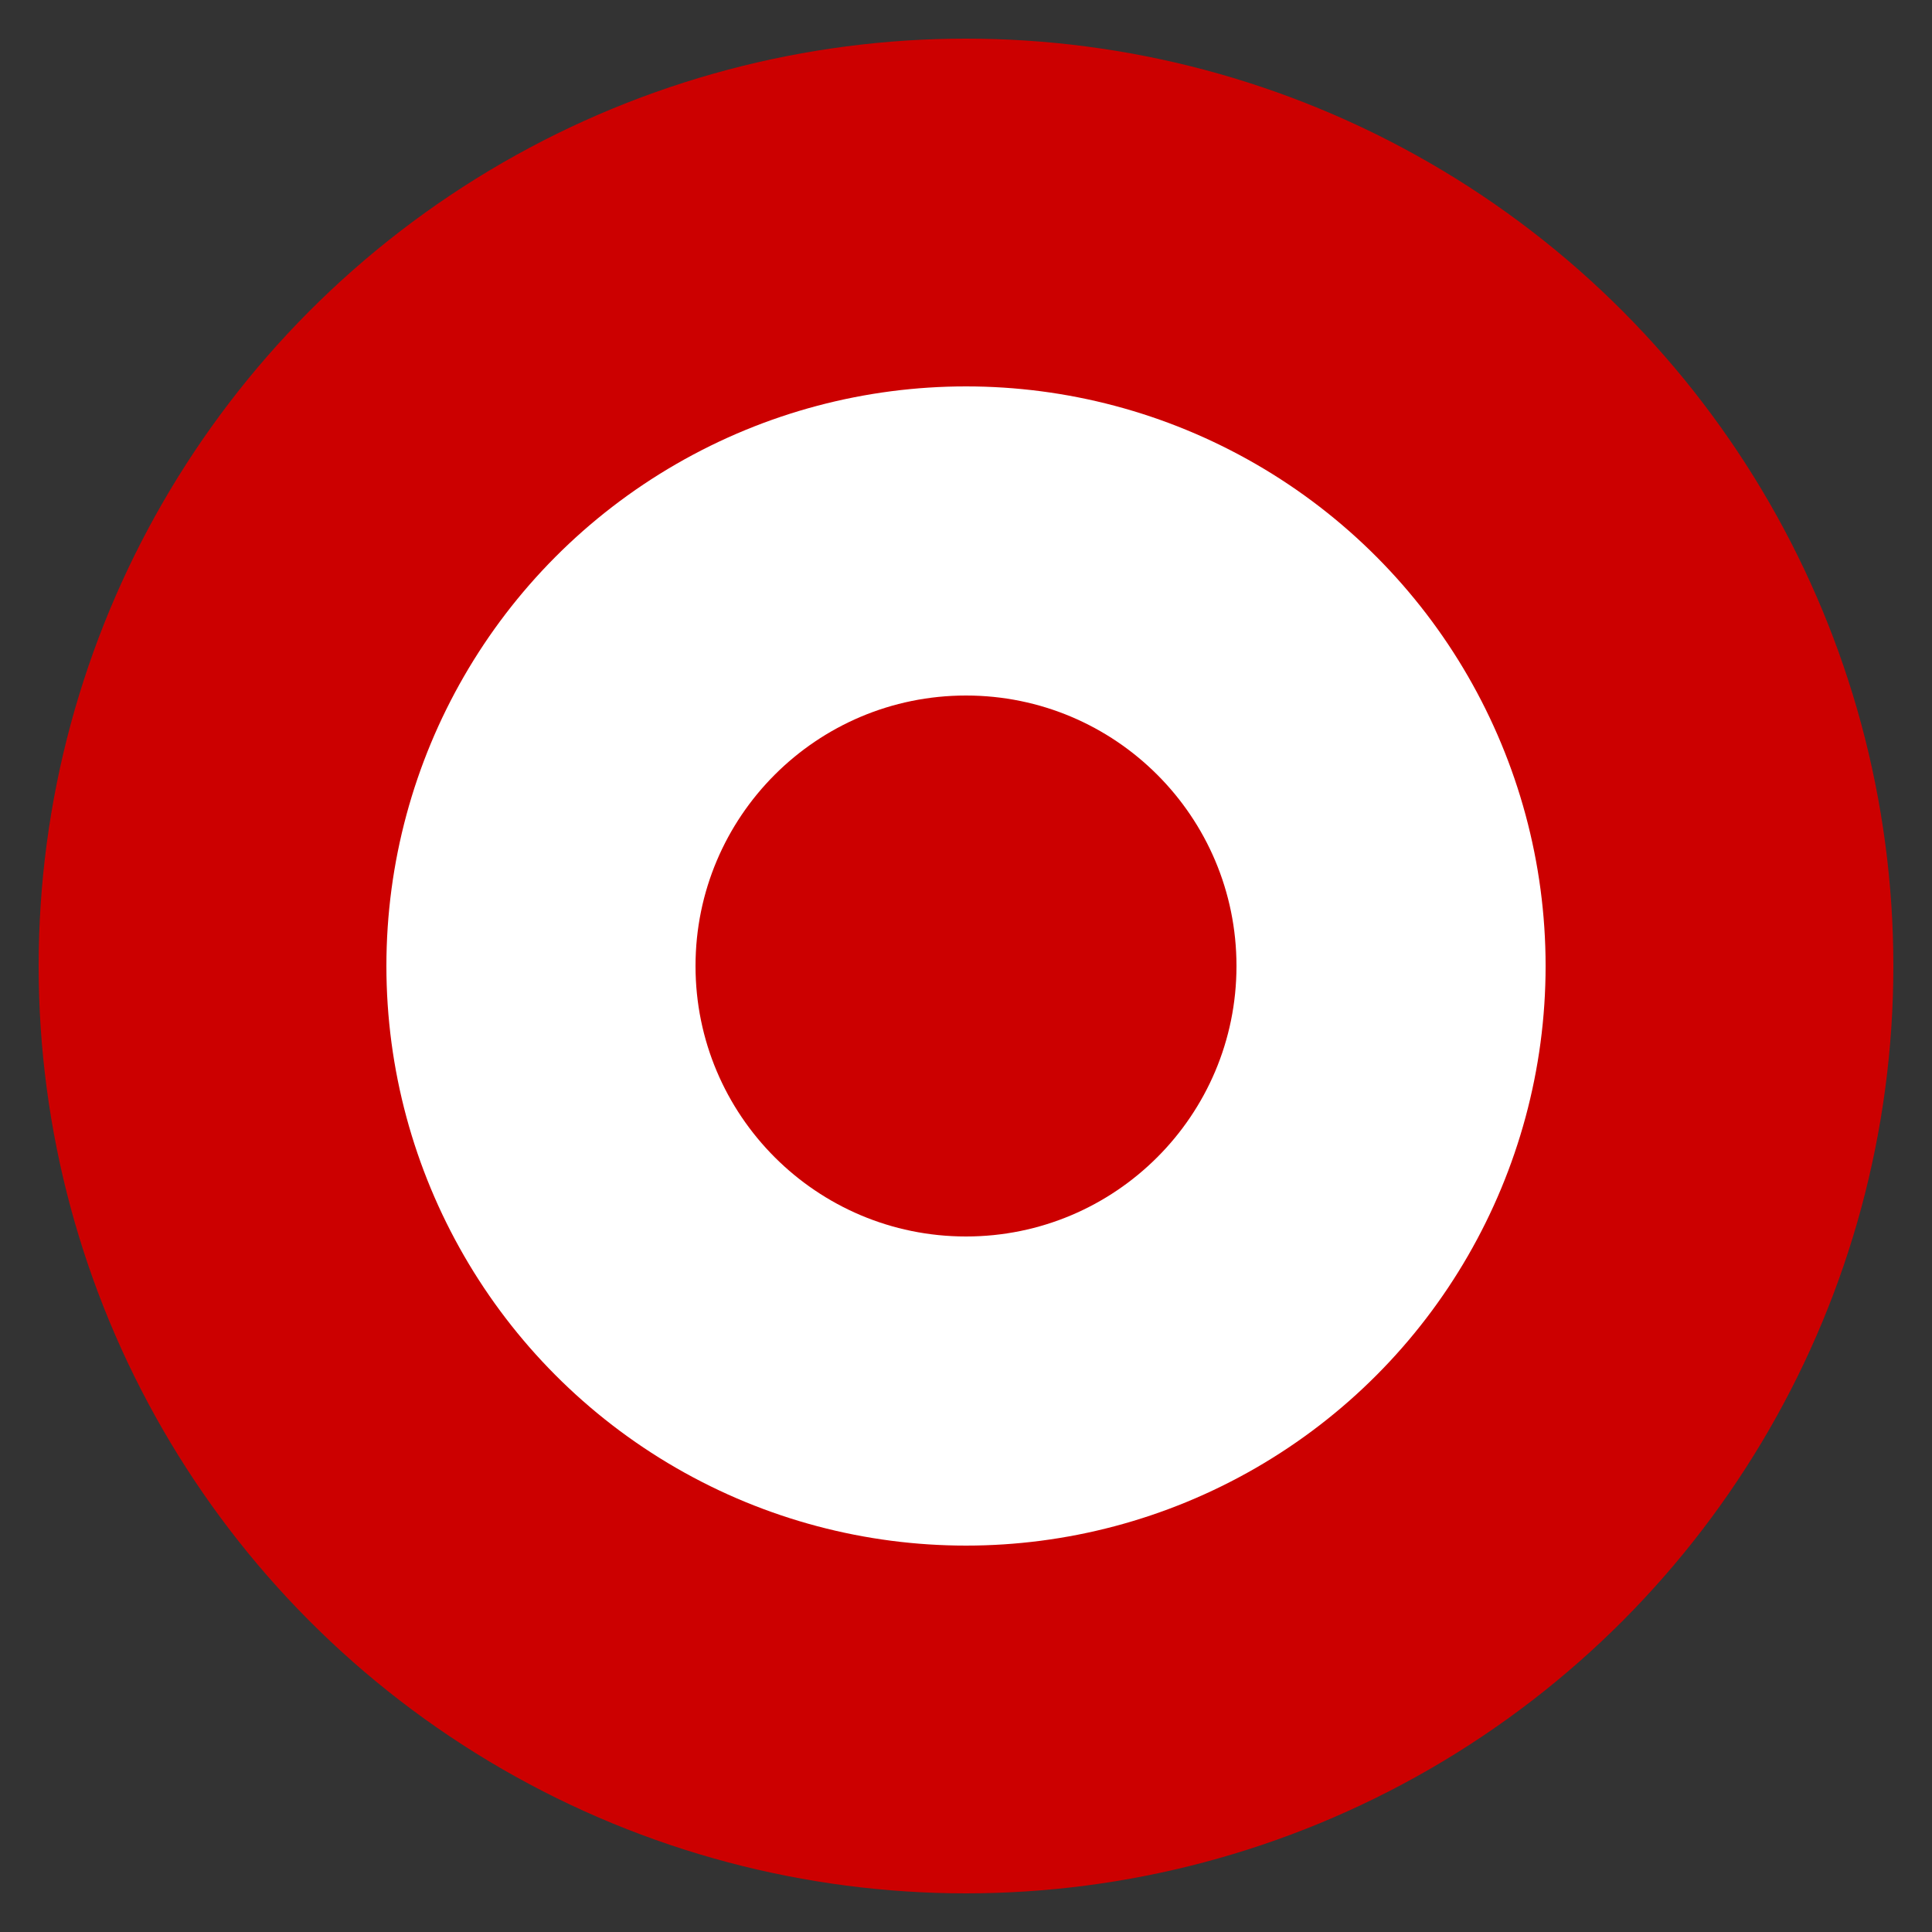 <svg xmlns="http://www.w3.org/2000/svg" viewBox="0 0 100 100">
  <rect x="0" y="0" width="100" height="100" fill="#333333" stroke="none"/>
  <circle cx="50" cy="50" r="48" fill="#CC0000"/>
  <circle cx="50" cy="50" r="30" fill="#fff"/>
  <circle cx="50" cy="50" r="14" fill="#CC0000"/>
</svg>
